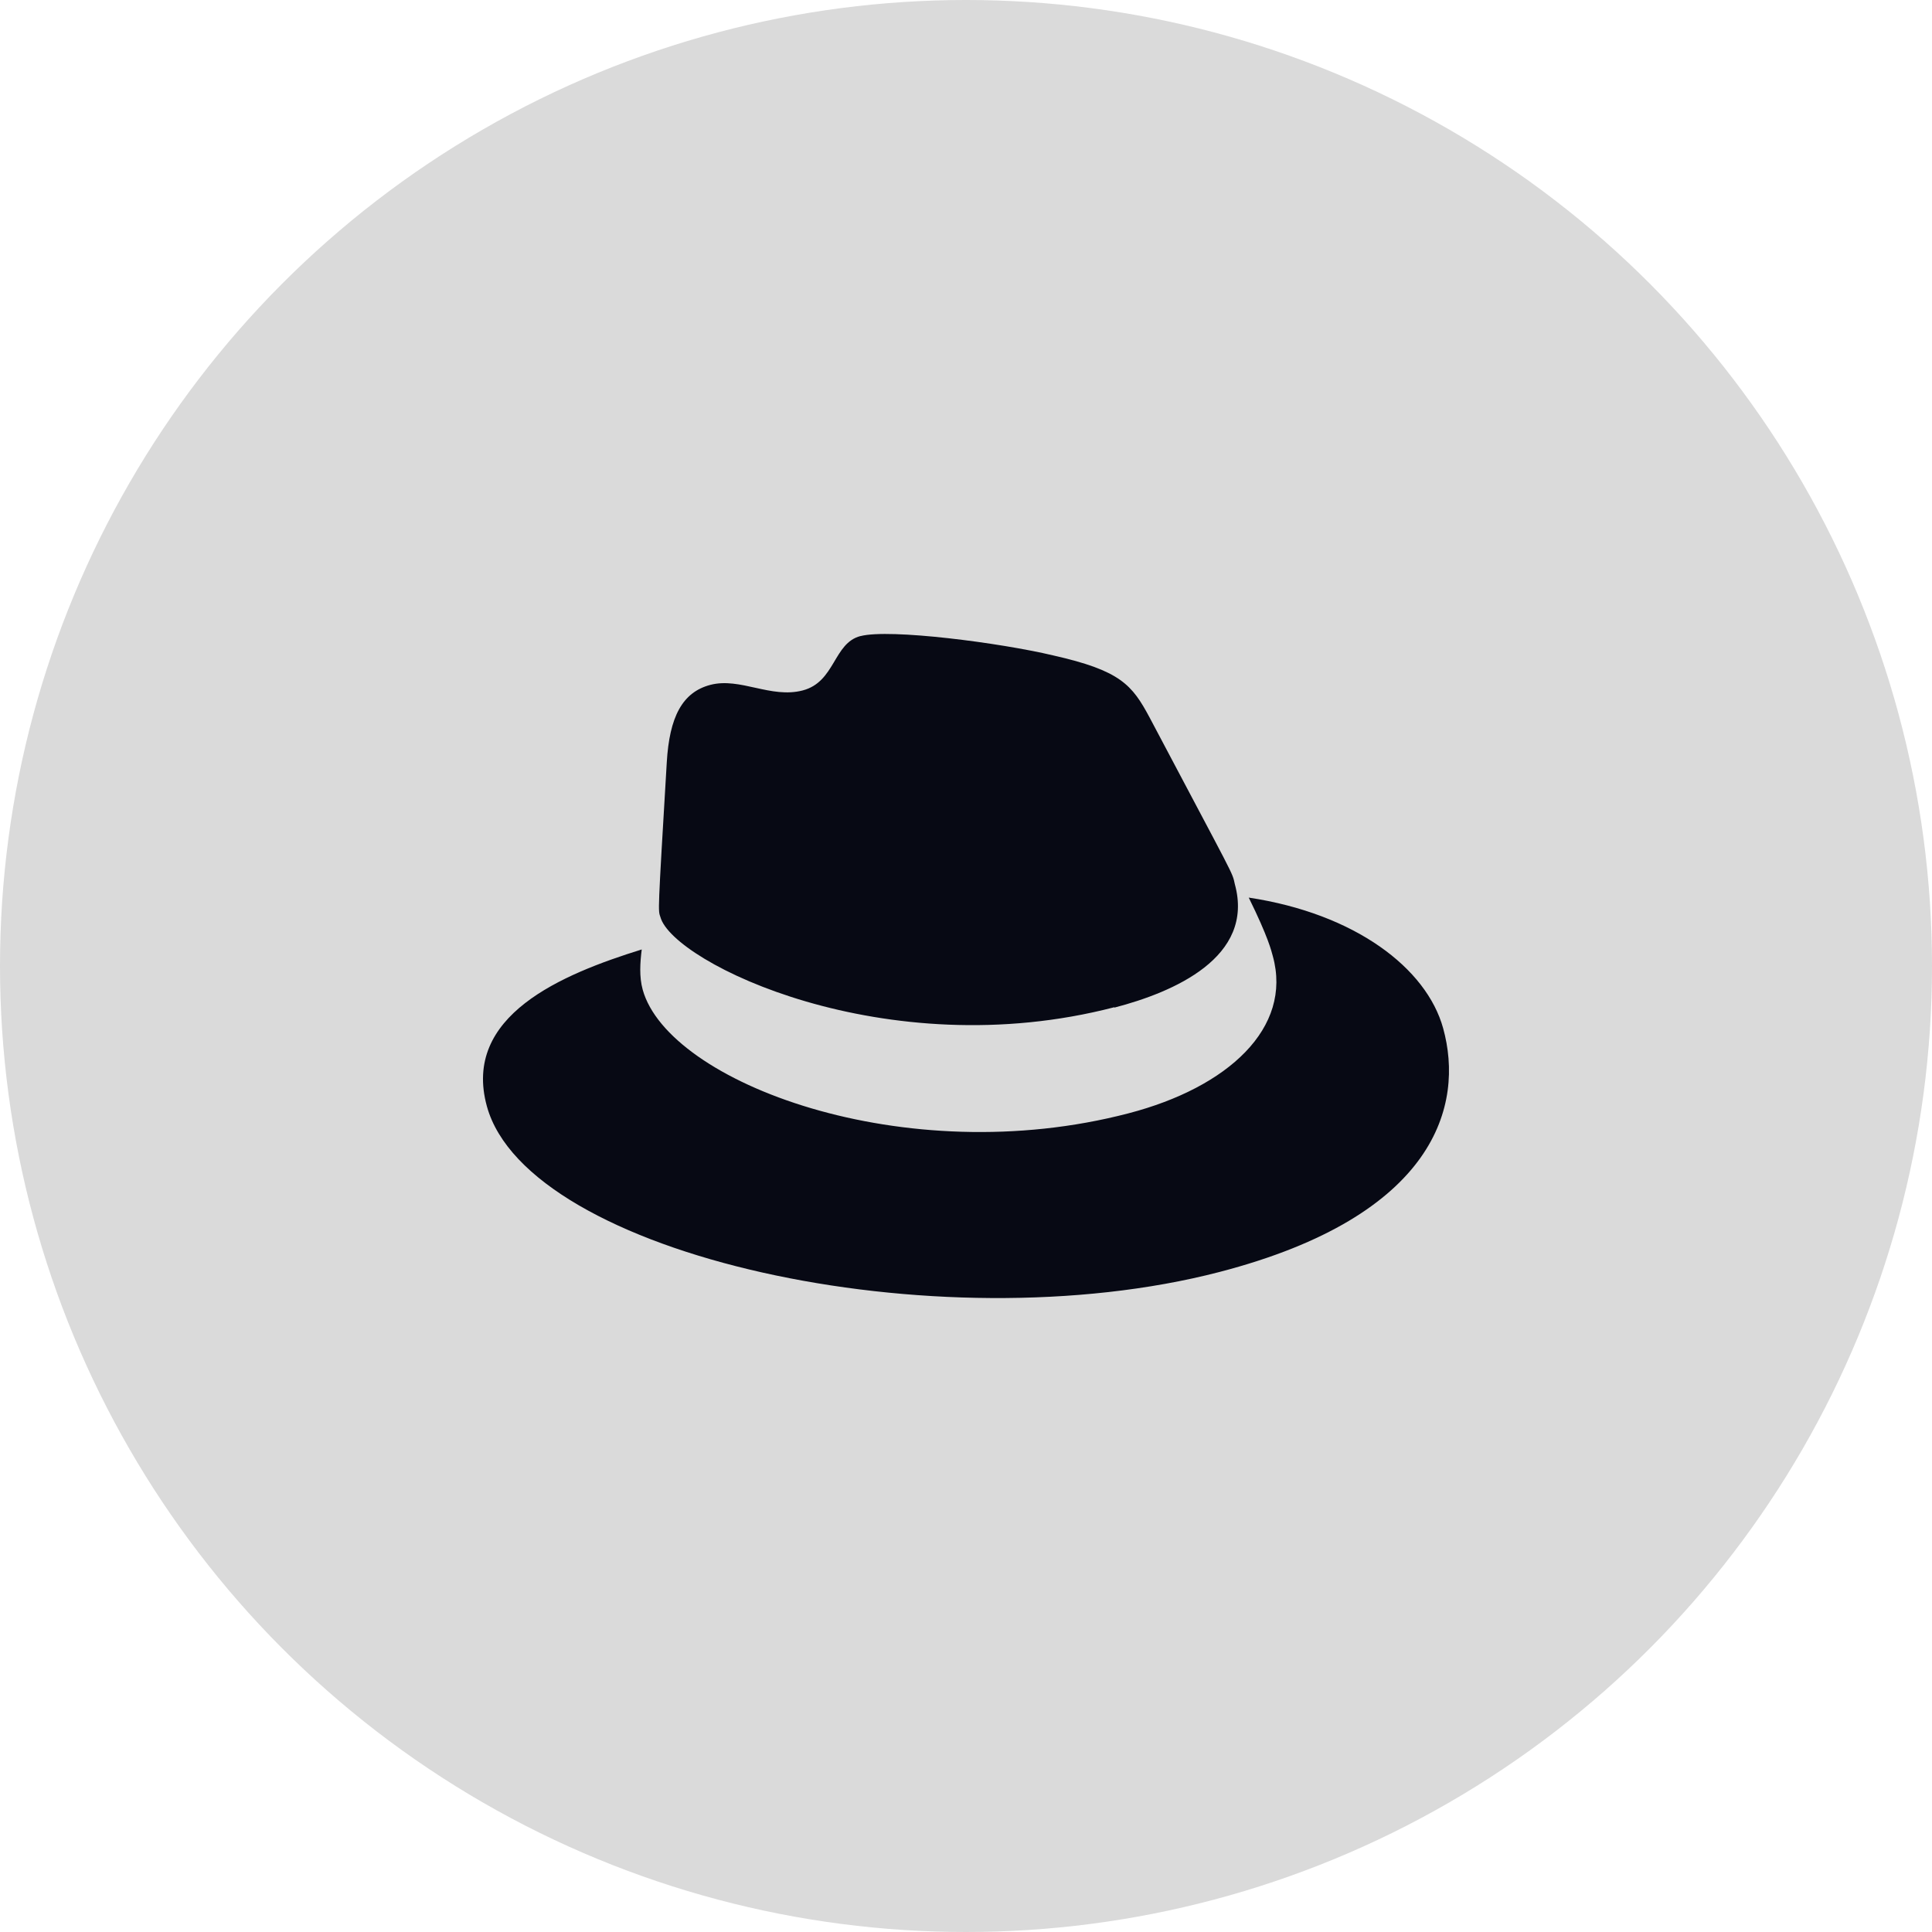<svg width="32" height="32" viewBox="0 0 32 32" fill="none" xmlns="http://www.w3.org/2000/svg"><circle cx="16" cy="16" r="16" fill="#DADADA"/><path d="M14.252 10.535c-.451.117-.415.76-.958.901-.526.137-1.034-.22-1.526-.093-.469.122-.68.535-.724 1.282-.152 2.553-.145 2.445-.105 2.566.207.751 3.723 2.478 7.517 1.492l.002.006c.977-.254 2.33-.832 1.994-2.047-.045-.207.015-.059-1.41-2.756-.292-.546-.485-.779-1.597-1.03-.872-.208-2.707-.447-3.193-.32Zm-3.623 5.191c-1.319.41-2.98 1.095-2.564 2.6.68 2.462 7.442 3.96 12.133 2.742 3.591-.933 4.056-2.769 3.705-4.037-.275-.997-1.459-1.898-3.22-2.164.326.662.374.88.399.97.328 1.189-.742 2.174-2.39 2.603-3.716.971-7.622-.513-8.047-2.048-.059-.214-.043-.448-.016-.666Z" fill="#070914"/></svg>